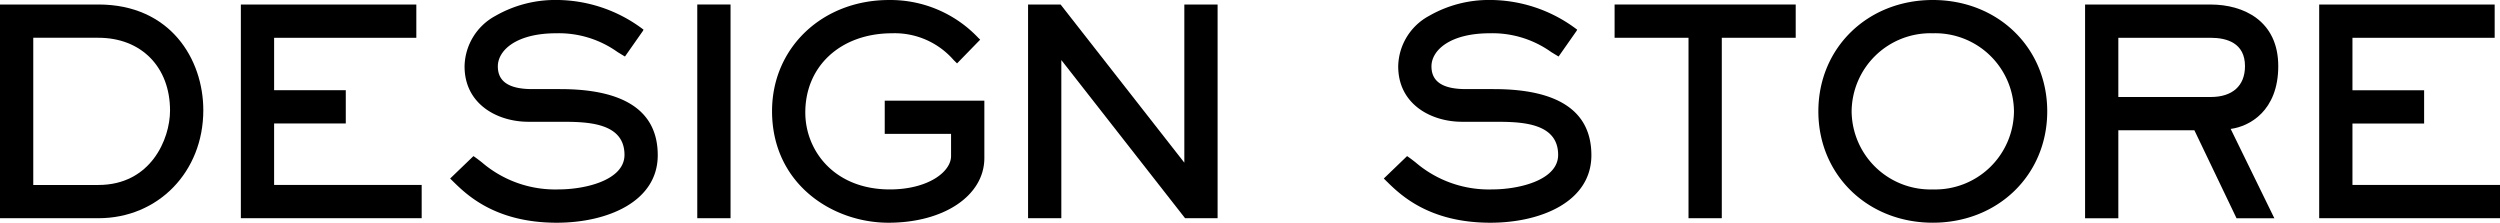 <svg height="25.4" viewBox="0 0 285.129 25.4" width="285.129" xmlns="http://www.w3.org/2000/svg"><path d="m422.594-114.63h-11.225v24.374h11.225c6.82 0 11.963-5.295 11.963-12.315 0-5.808-3.744-12.059-11.963-12.059zm-7.431 3.794h7.431c4.886 0 8.168 3.334 8.168 8.3 0 3.282-2.217 8.489-8.168 8.489h-7.431z" transform="translate(-411.369 115.143)"/><path d="m465.1-101.059h8.174v-3.794h-8.174v-5.982h16.22v-3.794h-20.013v24.374h20.623v-3.795h-16.83z" transform="translate(-433.837 115.143)"/><path d="m517.25-105.4h-3.174c-2.649 0-3.936-.848-3.936-2.591 0-1.819 2.084-3.776 6.661-3.776a11.518 11.518 0 0 1 6.986 2.136c.238.146.476.293.718.437l.133.079 2.044-2.915.075-.147-.131-.1a16.462 16.462 0 0 0 -9.921-3.288 13.7 13.7 0 0 0 -6.842 1.815 6.673 6.673 0 0 0 -3.518 5.756c0 4.343 3.775 6.321 7.283 6.321h3.59c2.934 0 7.367 0 7.367 3.776 0 2.888-4.482 3.937-7.495 3.937a12.833 12.833 0 0 1 -8.788-3.1c-.3-.23-.575-.447-.832-.622l-.111-.076-2.659 2.558.292.286c1.566 1.543 4.825 4.754 11.872 4.754 5.731 0 11.514-2.381 11.514-7.7.001-5.004-3.743-7.54-11.128-7.54z" transform="translate(-453.361 115.562)"/><path d="m79.525.513h3.794v24.374h-3.794z"/><path d="m584.291-100.292h7.565v2.527c0 1.831-2.67 3.808-6.982 3.808-6.33 0-9.642-4.416-9.642-8.777 0-5.319 4.071-9.033 9.9-9.033a8.913 8.913 0 0 1 7.005 3.038c.1.1.193.193.284.281l.119.116 2.637-2.707-.222-.212a13.789 13.789 0 0 0 -10.175-4.309c-7.605 0-13.341 5.446-13.341 12.668 0 8.269 6.84 12.732 13.277 12.732 6.337 0 10.937-3.1 10.937-7.379v-6.545h-11.362z" transform="translate(-483.386 115.562)"/><path d="m642.345-96.592-14.114-18.038h-3.709v24.374h3.794v-18.038l14.114 18.038h3.709v-24.374h-3.794z" transform="translate(-507.27 115.143)"/><path d="m710.825-105.4h-3.173c-2.649 0-3.937-.848-3.937-2.591 0-1.819 2.085-3.776 6.661-3.776a11.521 11.521 0 0 1 6.987 2.136c.238.146.475.293.719.437l.132.079 2.044-2.915.076-.146-.131-.1a16.46 16.46 0 0 0 -9.921-3.289 13.7 13.7 0 0 0 -6.842 1.815 6.673 6.673 0 0 0 -3.518 5.756c0 4.343 3.775 6.321 7.283 6.321h3.59c2.934 0 7.367 0 7.367 3.776 0 2.888-4.482 3.937-7.495 3.937a12.833 12.833 0 0 1 -8.788-3.1c-.3-.23-.575-.447-.832-.622l-.112-.076-2.658 2.558.292.286c1.566 1.543 4.825 4.754 11.872 4.754 5.731 0 11.514-2.381 11.514-7.7-.001-5.004-3.745-7.54-11.13-7.54z" transform="translate(-540.454 115.562)"/><path d="m746.132-110.835h8.431v20.579h3.795v-20.579h8.43v-3.794h-20.656z" transform="translate(-561.985 115.143)"/><path d="m801.431-115.562c-7.441 0-13.052 5.46-13.052 12.7s5.611 12.7 13.052 12.7 13.052-5.46 13.052-12.7-5.61-12.7-13.052-12.7zm0 21.605a8.99 8.99 0 0 1 -9.258-8.905 8.99 8.99 0 0 1 9.258-8.905 8.99 8.99 0 0 1 9.258 8.905 8.99 8.99 0 0 1 -9.258 8.905z" transform="translate(-580.992 115.562)"/><path d="m865.712-107.6c0-5.18-3.977-7.026-7.7-7.026h-14.333v24.374h3.793v-10.034h8.673l4.808 10.034h4.313l-4.981-10.188c2.125-.277 5.427-2.044 5.427-7.16zm-18.24-3.232h10.541c1.781 0 3.905.561 3.905 3.232 0 2.237-1.424 3.52-3.905 3.52h-10.541z" transform="translate(-605.873 115.143)"/><path d="m896.012-94.05v-7.008h8.174v-3.794h-8.174v-5.982h16.22v-3.794h-20.014v24.374h20.622v-3.796z" transform="translate(-627.711 115.143)"/></svg>
